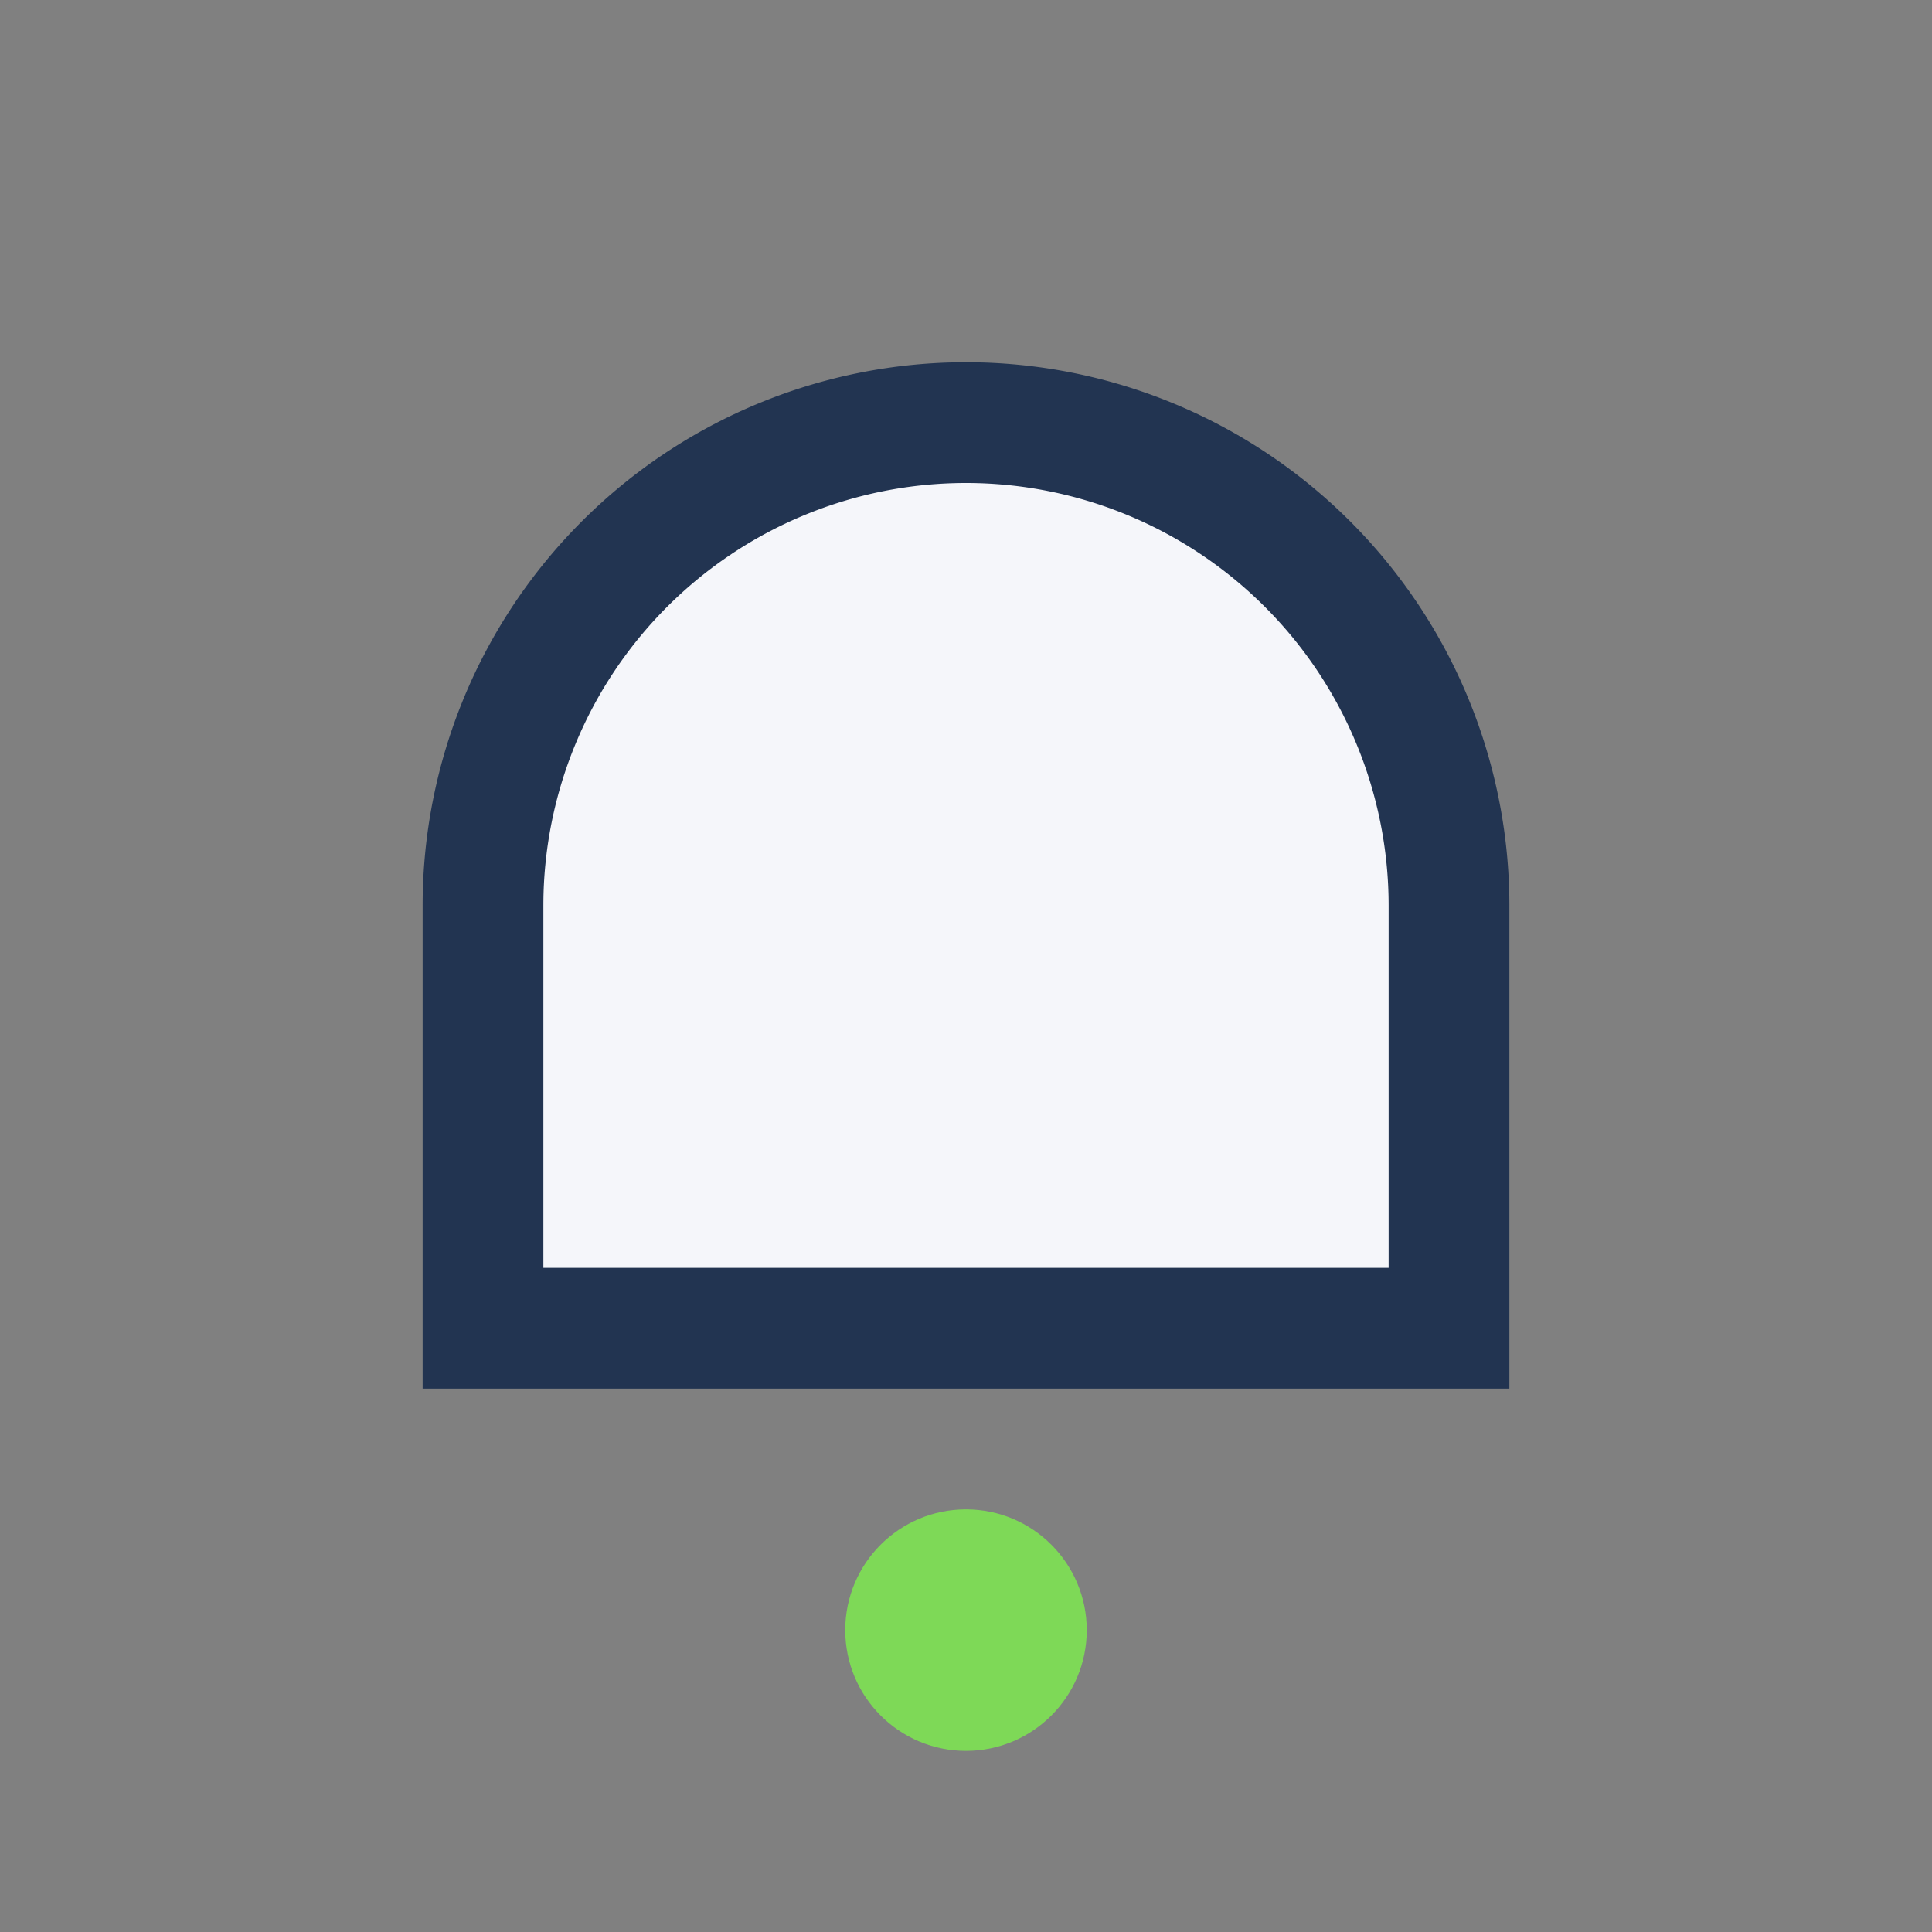 <?xml version="1.0" encoding="UTF-8"?>
<svg xmlns="http://www.w3.org/2000/svg" width="32" height="32" viewBox="0 0 32 32"><rect x="0" y="0" width="32" height="32" fill="#808080" stroke="none"/><path d="M8 22v-7a8 8 0 0 1 16 0v7z" fill="#F5F6FA" stroke="#223451" stroke-width="2"/><circle cx="16" cy="27" r="2" fill="#7ED957"/></svg>